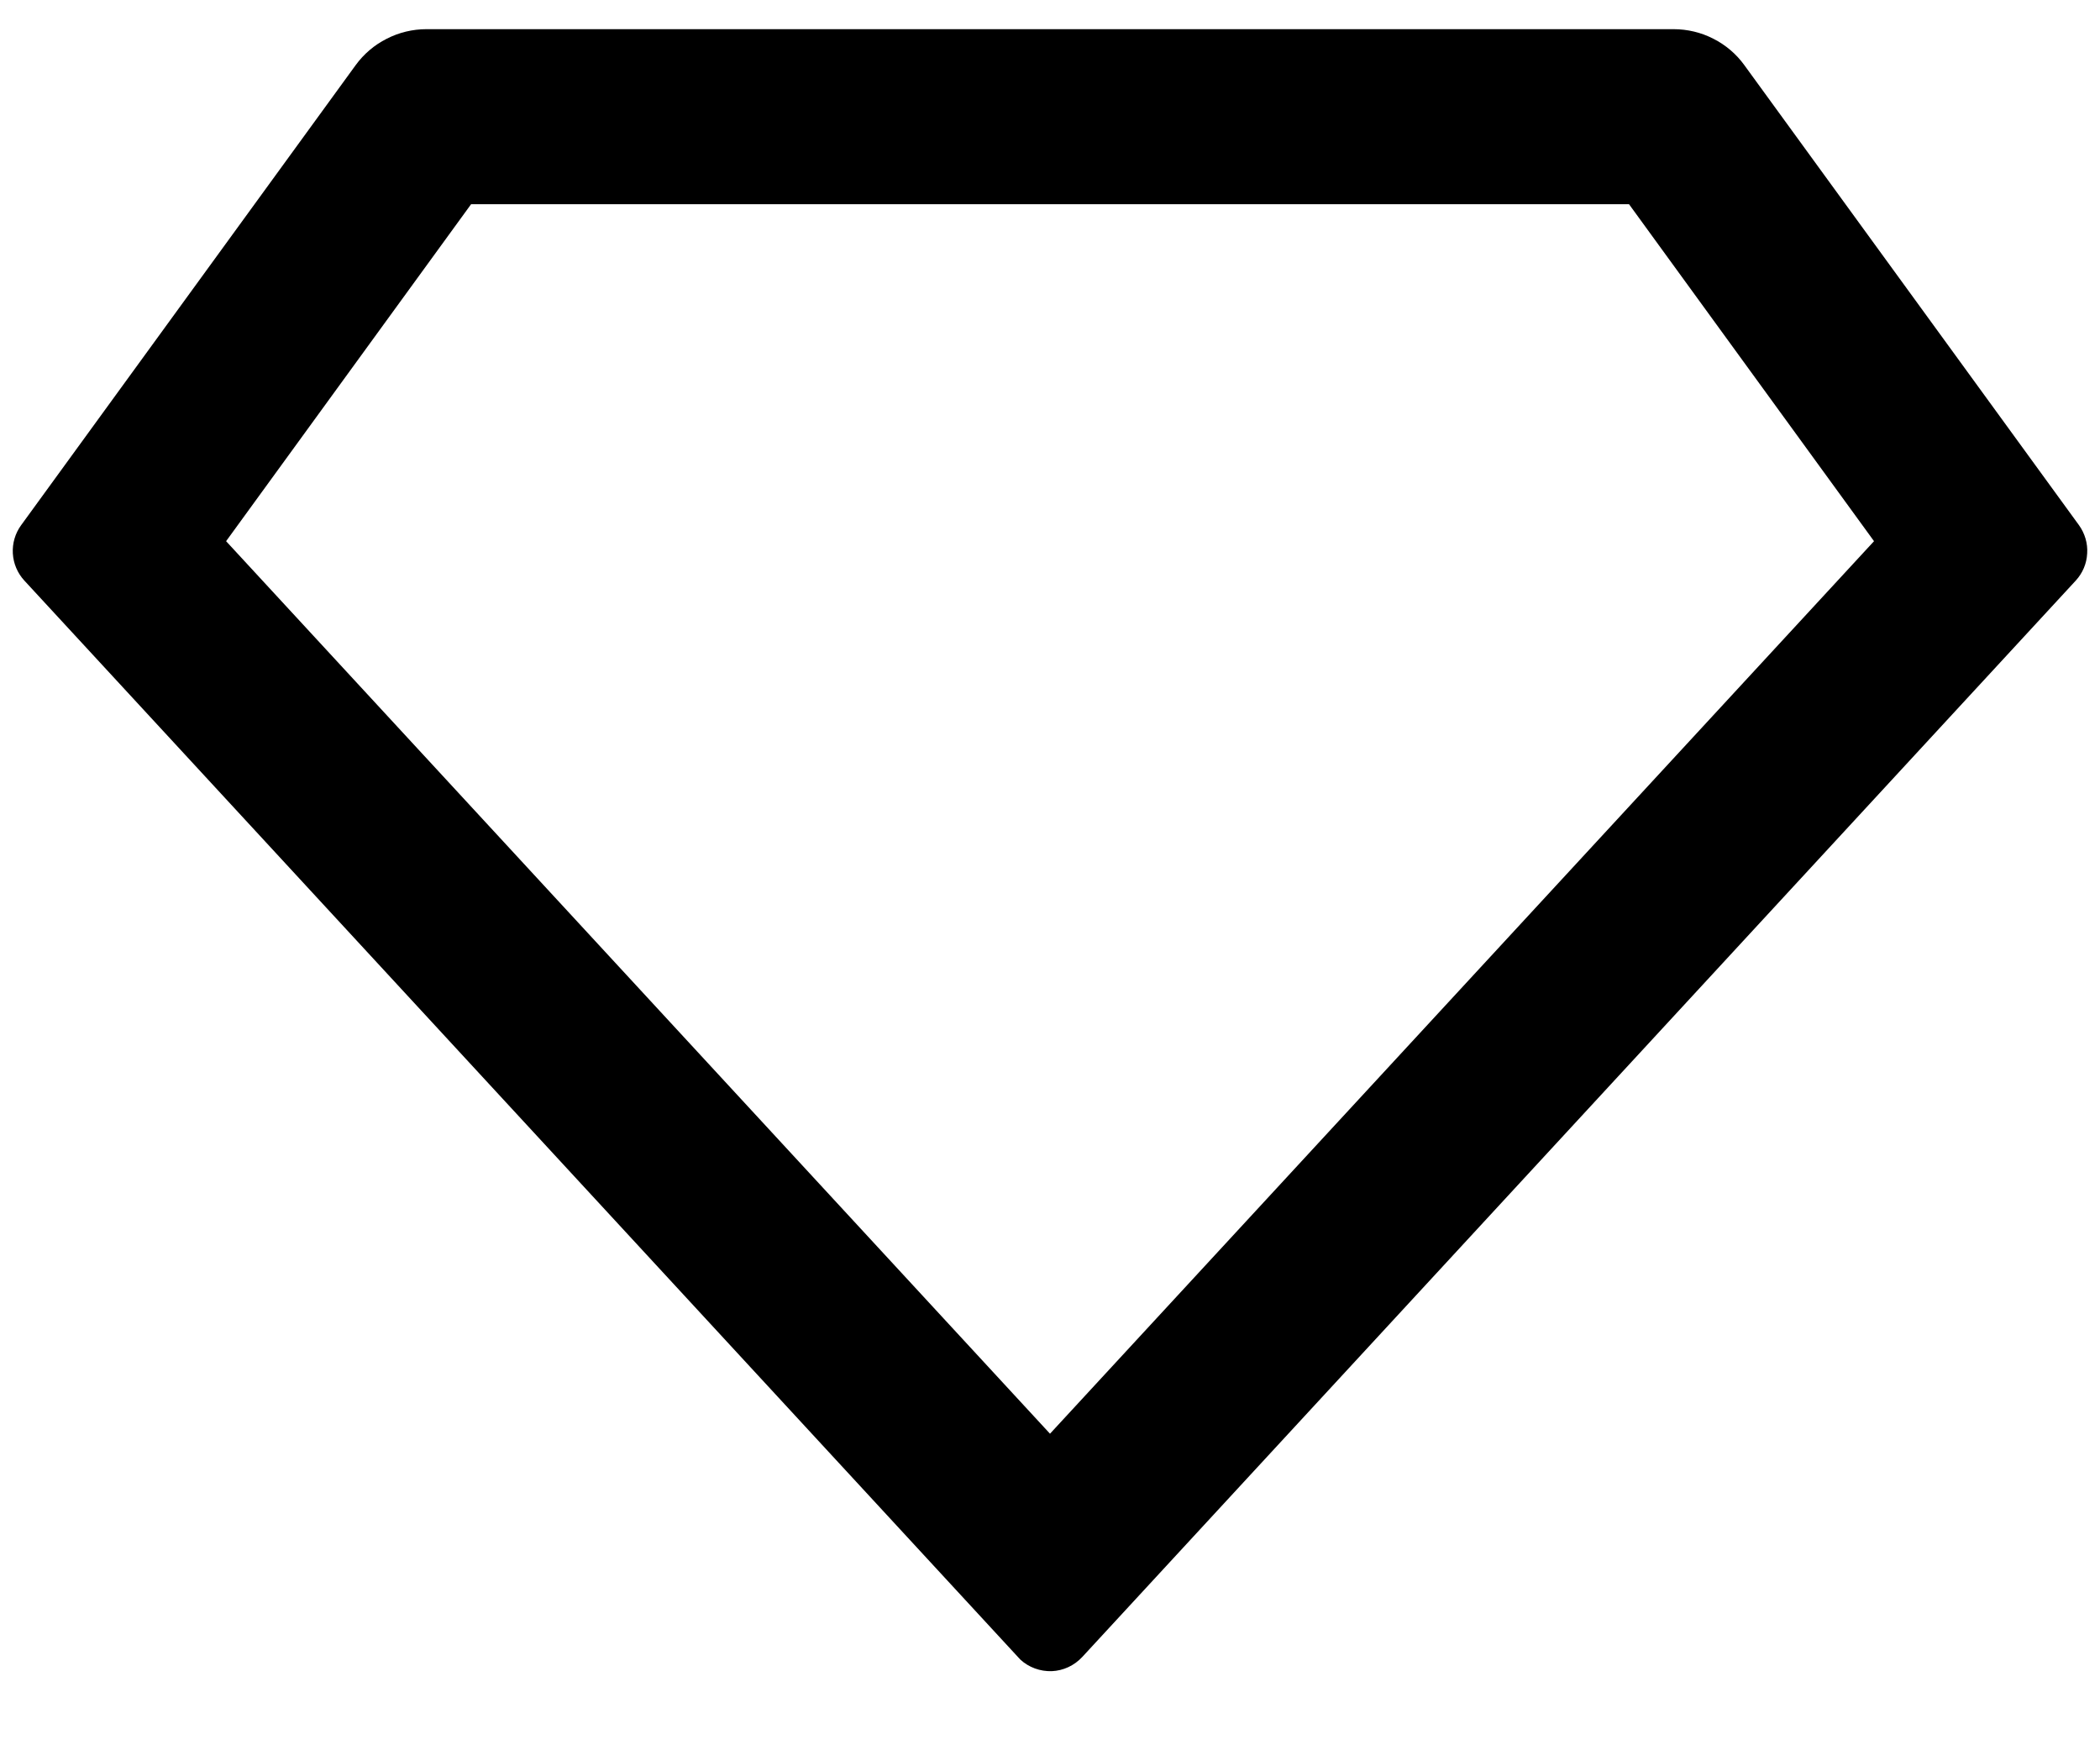 <svg xmlns="http://www.w3.org/2000/svg" fill="none" viewBox="0 0 18 15" height="15" width="18">
<path fill="black" d="M3.655 0.25H14.345C14.464 0.25 14.581 0.278 14.686 0.332C14.791 0.385 14.883 0.463 14.952 0.559L17.82 4.501C17.87 4.571 17.896 4.657 17.89 4.743C17.886 4.83 17.851 4.912 17.792 4.976L9.276 14.201C9.208 14.274 9.114 14.318 9.015 14.322C8.916 14.325 8.819 14.29 8.746 14.223C8.741 14.218 5.896 11.136 0.209 4.976C0.15 4.912 0.115 4.83 0.11 4.743C0.105 4.657 0.13 4.571 0.181 4.501L3.048 0.559C3.118 0.463 3.209 0.385 3.315 0.332C3.42 0.278 3.537 0.25 3.655 0.25ZM4.038 1.75L1.938 4.638L9 12.287L16.063 4.638L13.963 1.75H4.038Z"></path>
</svg>
